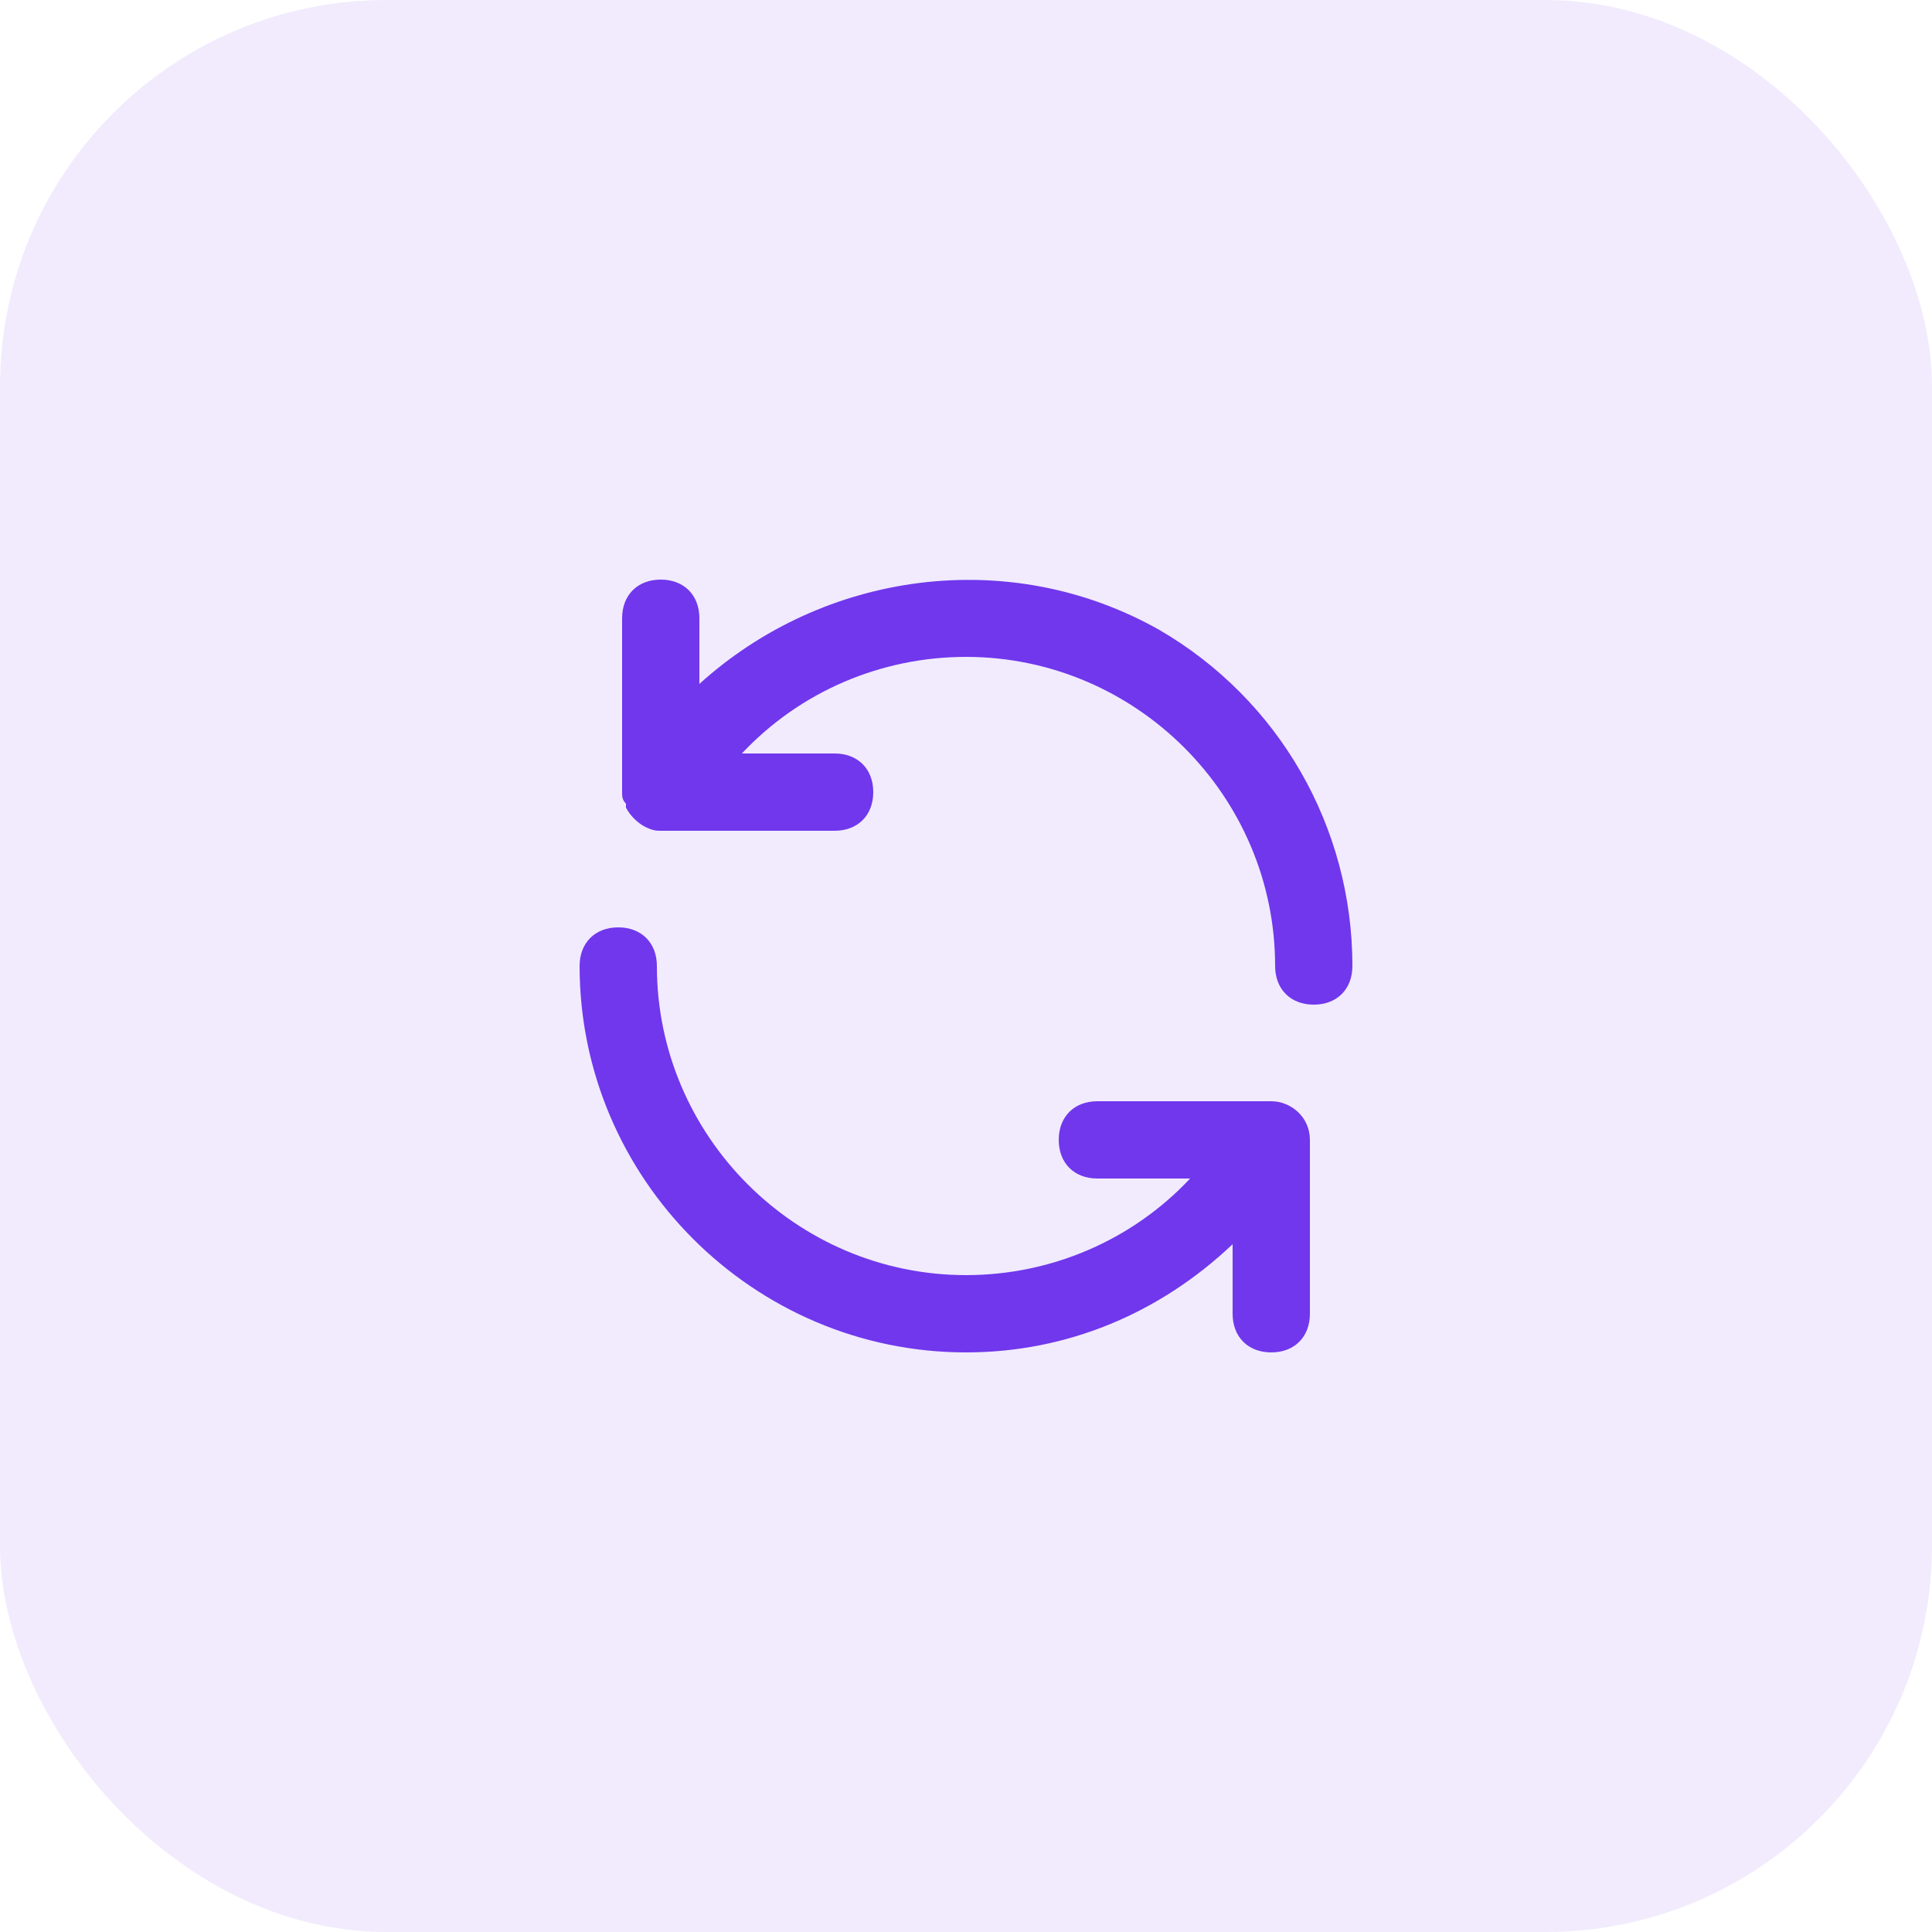 <svg xmlns="http://www.w3.org/2000/svg" width="100" height="100" viewBox="0 0 100 100" fill="none"><rect width="100" height="100" rx="20" fill="#7037ED" fill-opacity="0.1"></rect><path d="M60 32.6C52.2 28.2 42.6 29.6 36.2 35.4V32C36.2 30.8 35.4 30 34.2 30C33 30 32.2 30.8 32.2 32V41C32.2 41.2 32.2 41.4 32.4 41.6V41.8C32.6 42.2 33 42.6 33.4 42.8C33.8 43 34 43 34.2 43H43.2C44.4 43 45.2 42.2 45.2 41C45.2 39.8 44.4 39 43.2 39H38.4C41.4 35.8 45.6 34 50 34C58.8 34 66 41.2 66 50C66 51.2 66.8 52 68 52C69.2 52 70 51.2 70 50C70 42.8 66.2 36.2 60 32.6ZM65.8 57H56.8C55.6 57 54.8 57.8 54.8 59C54.8 60.2 55.6 61 56.8 61H61.6C58.6 64.2 54.4 66 50 66C41.2 66 34 58.8 34 50C34 48.8 33.2 48 32 48C30.8 48 30 48.8 30 50C30 61 39 70 50 70C55.2 70 60 68 63.8 64.4V68C63.8 69.2 64.6 70 65.8 70C67 70 67.8 69.2 67.8 68V59C67.8 57.8 66.8 57 65.8 57Z" fill="#7037ED"></path></svg>